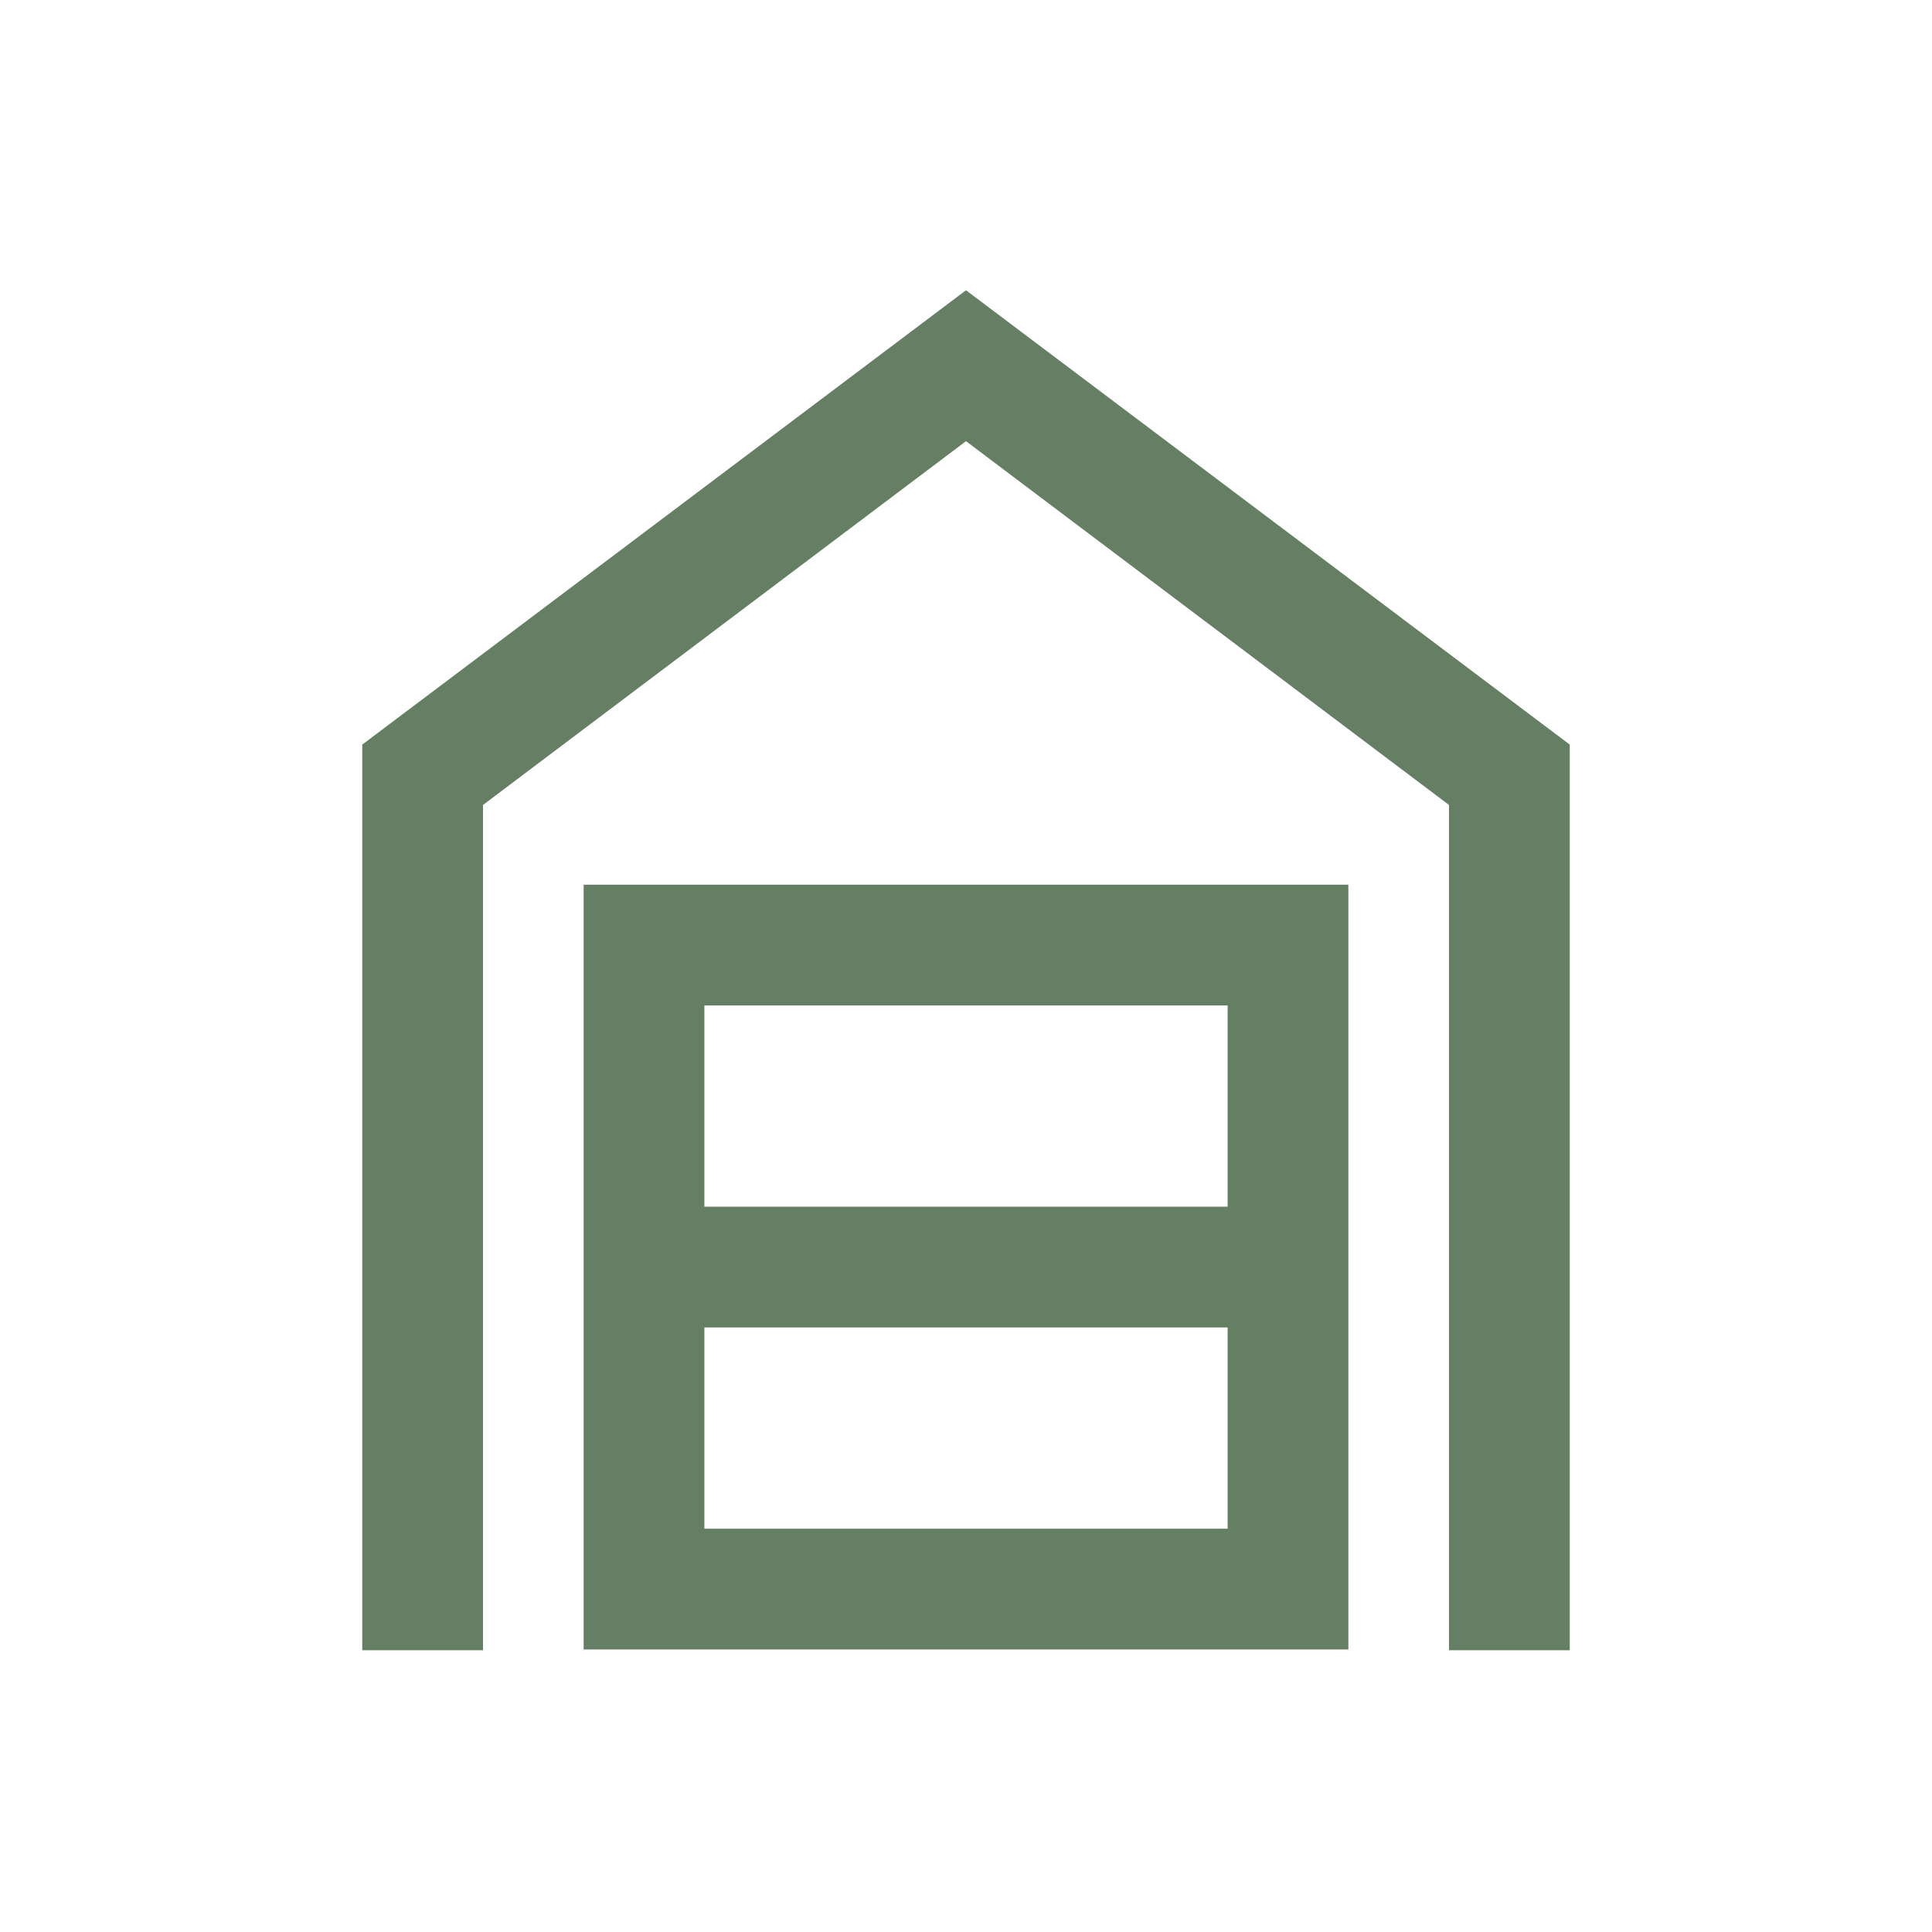 <svg xmlns="http://www.w3.org/2000/svg" fill="none" viewBox="0 0 60 60" height="60" width="60">
<mask height="60" width="60" y="0" x="0" maskUnits="userSpaceOnUse" style="mask-type:alpha" id="mask0_7054_2478">
<rect fill="#D9D9D9" height="60" width="60"></rect>
</mask>
<g mask="url(#mask0_7054_2478)">
<path fill="#657F64" d="M11.25 51.249V23.124L30 9.014L48.75 23.124V51.249H45V24.999L30 13.701L15 24.999V51.249H11.25ZM21.875 47.475H38.125V41.225H21.875V47.475ZM21.875 37.475H38.125V31.225H21.875V37.475ZM18.125 51.225V27.476H41.875V51.225H18.125Z"></path>
</g>
</svg>
